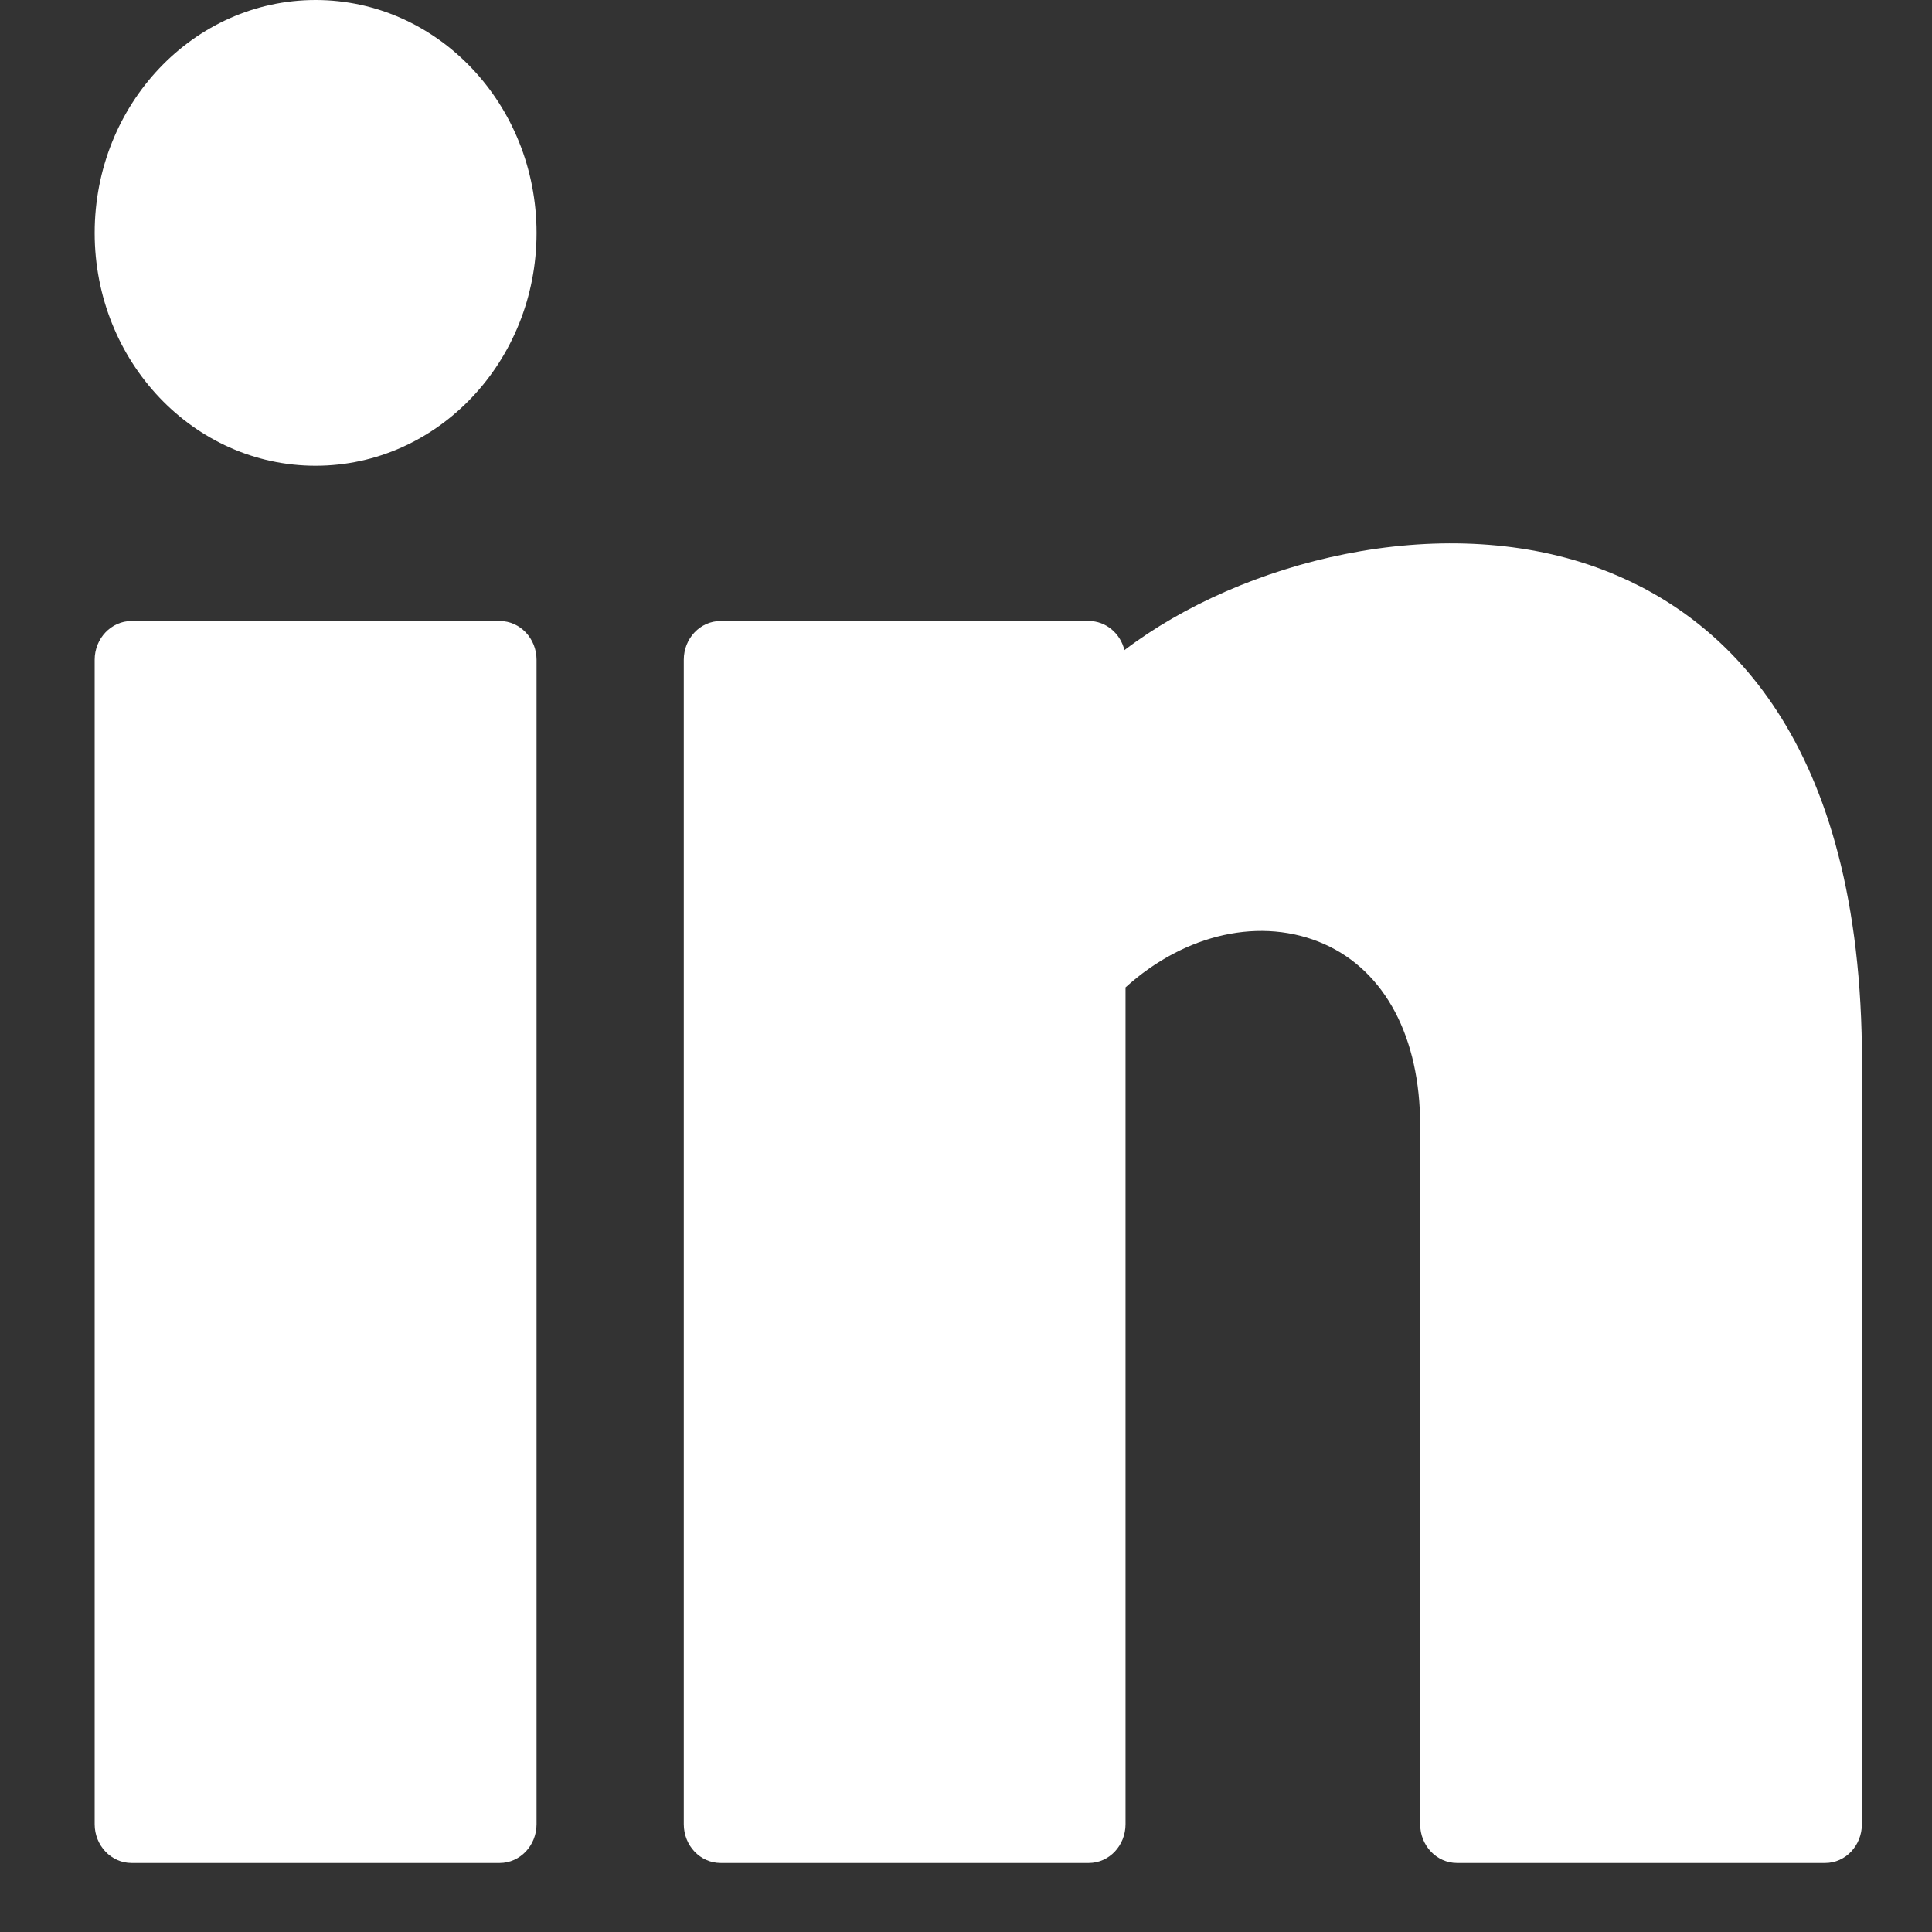 <svg width="14" height="14" viewBox="0 0 14 14" fill="none" xmlns="http://www.w3.org/2000/svg">
<rect x="0" y="0" width="14" height="14" fill="#333333" stroke="none"/>
<path d="M2.287 3.375C3.171 3.375 3.888 2.619 3.888 1.688C3.888 0.756 3.171 0 2.287 0C1.403 0 0.686 0.756 0.686 1.688C0.686 2.619 1.403 3.375 2.287 3.375Z" fill="white"/>
<path d="M3.621 4.5H0.953C0.806 4.5 0.686 4.626 0.686 4.781V13.219C0.686 13.374 0.806 13.5 0.953 13.5H3.621C3.768 13.5 3.888 13.374 3.888 13.219V4.781C3.888 4.626 3.768 4.5 3.621 4.5Z" fill="white"/>
<path d="M11.57 4.112C10.43 3.701 9.003 4.062 8.148 4.711C8.119 4.59 8.014 4.5 7.89 4.5H5.222C5.074 4.5 4.955 4.626 4.955 4.781V13.219C4.955 13.374 5.074 13.5 5.222 13.5H7.89C8.037 13.5 8.156 13.374 8.156 13.219V7.155C8.588 6.764 9.143 6.639 9.598 6.842C10.038 7.039 10.291 7.518 10.291 8.156V13.219C10.291 13.374 10.41 13.5 10.558 13.5H13.226C13.373 13.5 13.492 13.374 13.492 13.219V7.59C13.462 5.279 12.431 4.423 11.57 4.112Z" fill="white"/>
</svg>
